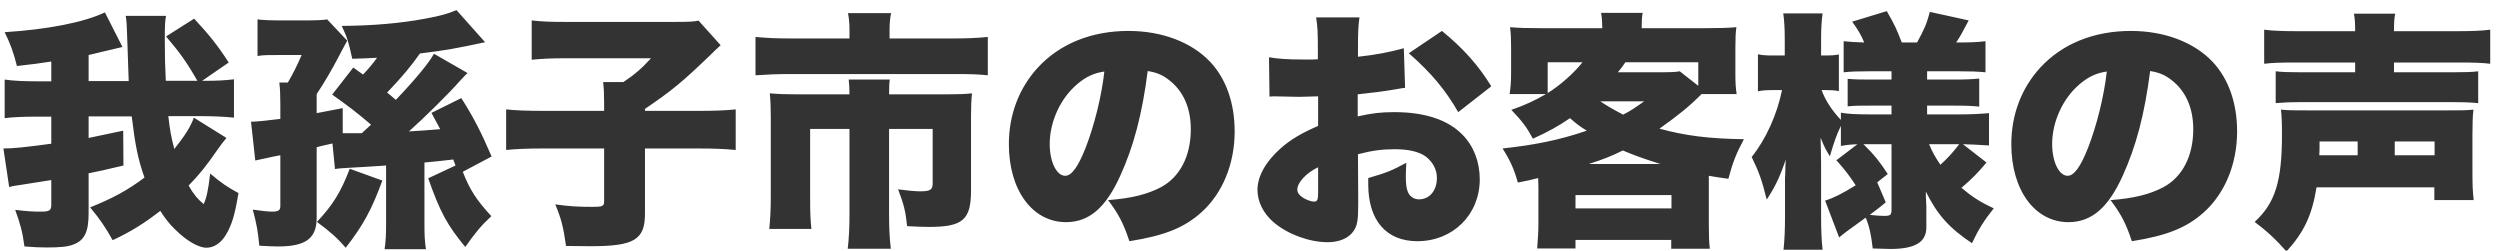 <?xml version="1.0" encoding="UTF-8"?>
<!-- Generated by Pixelmator Pro 3.7 -->
<svg width="409" height="41" viewBox="0 0 409 41" xmlns="http://www.w3.org/2000/svg">
    <path id="-" fill="#333333" fill-rule="evenodd" stroke="none" d="M 375.708 5.102 C 373.33 5.102 371.608 5.02 370.419 4.856 L 370.419 10.432 C 371.731 10.268 373.166 10.227 375.544 10.227 L 385.302 10.227 L 385.302 11.826 L 376.569 11.826 C 374.519 11.826 373.248 11.785 372.305 11.662 L 372.305 16.869 C 373.822 16.746 374.765 16.705 376.61 16.705 L 401.005 16.705 C 402.809 16.705 404.08 16.746 405.433 16.869 L 405.433 11.662 C 404.49 11.785 403.26 11.826 401.169 11.826 L 391.657 11.826 L 391.657 10.227 L 402.317 10.227 C 404.613 10.227 406.13 10.268 407.401 10.432 L 407.401 4.856 C 406.212 5.02 404.449 5.102 402.153 5.102 L 391.657 5.102 C 391.657 3.626 391.698 2.97 391.862 2.232 L 385.097 2.232 C 385.261 3.052 385.302 3.708 385.302 5.102 Z M 398.258 30.645 L 398.258 32.736 L 404.695 32.736 C 404.531 31.26 404.49 30.358 404.49 28.062 L 404.49 22.117 C 404.49 20.149 404.531 18.96 404.654 17.935 C 403.465 18.058 402.932 18.058 399.98 18.058 L 377.758 18.058 C 375.011 18.058 374.478 18.058 373.166 17.935 C 373.289 19.124 373.33 19.944 373.33 22.035 C 373.33 29.661 372.223 33.228 368.861 36.303 C 370.788 37.738 372.469 39.296 374.068 41.141 C 376.938 37.984 378.25 35.196 378.988 30.645 Z M 379.439 25.397 C 379.48 24.618 379.48 24.413 379.48 23.142 L 385.712 23.142 L 385.712 25.397 Z M 391.78 25.397 L 391.78 23.142 L 398.299 23.142 L 398.299 25.397 Z M 351.764 11.621 C 353.24 11.867 354.142 12.236 355.208 13.056 C 357.586 14.86 358.816 17.648 358.816 21.133 C 358.816 25.52 357.053 28.964 353.896 30.645 C 351.682 31.793 349.14 32.449 345.286 32.736 C 347.008 35.032 347.787 36.508 348.771 39.46 C 354.511 38.558 357.75 37.246 360.538 34.745 C 363.982 31.67 365.991 26.832 365.991 21.502 C 365.991 16.869 364.597 12.892 361.973 10.104 C 358.939 6.906 354.101 5.061 348.607 5.061 C 342.58 5.061 337.373 7.152 333.765 11.088 C 330.69 14.45 329.05 18.796 329.05 23.593 C 329.05 31.096 332.904 36.344 338.398 36.344 C 342.129 36.344 344.876 34.048 347.254 28.8 C 349.468 23.962 350.862 18.673 351.764 11.621 Z M 344.671 11.703 C 344.22 15.762 343.031 20.518 341.596 24.208 C 340.366 27.324 339.3 28.759 338.275 28.759 C 336.84 28.759 335.733 26.463 335.733 23.552 C 335.733 19.903 337.496 16.09 340.202 13.794 C 341.637 12.564 342.949 11.949 344.671 11.703 Z M 315.151 33.843 C 315.151 33.638 315.11 33.023 315.069 31.998 C 315.069 31.875 315.069 31.629 315.069 31.342 C 316.955 35.155 318.923 37.328 322.613 39.788 C 323.72 37.451 324.622 36.016 326.18 34.089 C 323.925 33.023 322.695 32.244 320.891 30.727 C 322.49 29.374 323.597 28.267 324.991 26.586 L 321.137 23.593 C 322.531 23.634 323.679 23.675 325.401 23.798 L 325.401 18.509 C 324.007 18.632 322.449 18.714 320.645 18.714 L 315.274 18.714 L 315.274 17.279 L 319.251 17.279 C 321.834 17.279 322.613 17.32 323.802 17.443 L 323.802 12.851 C 322.449 12.974 321.793 13.015 319.292 13.015 L 315.274 13.015 L 315.274 11.662 L 320.522 11.662 C 322.449 11.662 323.474 11.703 324.827 11.826 L 324.827 6.742 C 323.433 6.906 322.244 6.947 320.399 6.947 L 320.03 6.947 C 320.686 5.963 320.891 5.594 322.08 3.339 L 315.725 1.945 C 315.192 3.913 314.864 4.692 313.634 6.947 L 311.133 6.947 C 310.231 4.651 309.944 3.995 308.673 1.822 L 303.015 3.544 C 303.999 4.897 304.491 5.758 304.983 6.947 C 303.548 6.906 302.769 6.865 301.621 6.742 L 301.621 11.826 C 302.81 11.703 303.876 11.662 305.885 11.662 L 309.452 11.662 L 309.452 13.015 L 306.377 13.015 C 304.163 13.015 303.712 13.015 302.277 12.892 L 302.277 17.402 C 303.466 17.279 304.081 17.279 306.418 17.279 L 309.452 17.279 L 309.452 18.714 L 305.926 18.714 C 303.548 18.714 302.154 18.632 301.17 18.427 L 301.17 19.616 C 299.694 18.058 298.628 16.418 298.013 14.737 L 298.751 14.737 C 299.571 14.737 300.145 14.778 300.842 14.901 L 300.842 8.915 C 300.104 9.038 299.694 9.079 298.792 9.079 L 297.931 9.079 L 297.931 6.455 C 297.931 4.651 298.013 3.38 298.177 2.191 L 291.74 2.191 C 291.904 3.339 291.986 4.569 291.986 6.496 L 291.986 9.079 L 290.223 9.079 C 288.952 9.079 288.296 9.038 287.599 8.874 L 287.599 14.942 C 288.296 14.778 289.034 14.737 290.223 14.737 L 291.535 14.737 C 290.756 18.673 288.911 22.773 286.574 25.684 C 287.763 28.103 288.296 29.62 289.034 32.654 C 290.387 30.604 291.207 28.923 292.15 26.094 C 292.109 26.996 292.068 27.324 292.068 28.267 C 292.068 28.677 292.027 29.005 292.027 29.169 C 292.027 29.702 292.027 30.03 292.027 30.153 L 292.027 35.565 C 292.027 37.574 291.945 39.378 291.781 40.854 L 298.177 40.854 C 298.013 39.419 297.931 37.656 297.931 35.565 L 297.931 26.832 C 297.931 25.684 297.89 24.7 297.849 22.527 C 298.505 24.126 298.669 24.454 299.366 25.561 C 300.063 23.224 300.473 21.994 301.17 20.6 L 301.17 23.88 C 302.072 23.716 302.769 23.634 303.876 23.593 L 300.432 26.217 C 301.703 27.611 302.646 28.841 303.589 30.317 C 301.334 31.711 299.94 32.408 298.587 32.818 L 300.883 38.845 C 301.785 38.107 301.908 37.984 305.229 35.606 C 305.803 36.959 306.131 38.394 306.377 40.649 C 308.14 40.69 309.083 40.731 309.247 40.731 C 313.306 40.731 315.151 39.624 315.151 37.205 Z M 307.115 29.825 L 308.837 28.472 C 307.566 26.504 306.623 25.315 304.86 23.593 L 309.452 23.593 L 309.452 34.335 C 309.452 35.155 309.247 35.319 308.304 35.319 C 307.648 35.319 307.074 35.278 305.885 35.155 C 306.746 34.499 307.238 34.171 308.509 33.105 Z M 320.522 23.593 C 319.497 24.946 318.554 25.971 317.447 26.955 C 316.586 25.684 316.135 24.864 315.602 23.593 Z M 251.683 36.59 C 251.683 37.82 251.601 39.132 251.478 40.649 L 257.751 40.649 L 257.751 39.255 L 273.413 39.255 L 273.413 40.69 L 279.727 40.69 C 279.604 39.665 279.563 38.681 279.563 36.672 L 279.563 30.563 C 279.563 29.866 279.563 29.702 279.563 28.759 C 280.506 28.923 281.203 29.046 282.761 29.251 C 283.499 26.504 284.032 25.151 285.303 22.773 C 279.522 22.691 275.709 22.199 271.486 21.051 C 274.684 18.755 276.242 17.525 278.374 15.393 L 284.114 15.393 C 283.95 14.368 283.909 13.425 283.909 12.113 L 283.909 7.685 C 283.909 6.209 283.95 5.348 284.073 4.446 C 282.597 4.569 281.408 4.61 279.03 4.61 L 268.575 4.61 C 268.575 3.503 268.616 2.724 268.739 2.109 L 261.933 2.109 C 262.097 3.052 262.097 3.339 262.138 4.61 L 252.011 4.61 C 249.715 4.61 248.485 4.569 247.05 4.446 C 247.173 5.471 247.214 6.332 247.214 7.685 L 247.214 12.072 C 247.214 13.343 247.132 14.368 246.968 15.393 L 252.913 15.393 C 251.068 16.459 249.592 17.156 247.255 17.976 C 249.059 19.862 249.797 20.846 250.781 22.691 C 253.405 21.502 255.004 20.6 256.849 19.329 C 257.915 20.272 258.407 20.641 259.596 21.379 C 255.168 22.896 251.109 23.716 245.82 24.29 C 247.091 26.299 247.665 27.57 248.321 29.866 C 249.961 29.538 250.412 29.456 251.642 29.128 C 251.683 30.03 251.683 30.194 251.683 30.563 Z M 268.985 16.582 C 267.345 17.73 266.689 18.181 265.541 18.755 C 263.983 17.935 262.835 17.279 261.81 16.582 Z M 259.924 26.832 C 262.548 25.971 263.573 25.561 265.5 24.618 C 267.427 25.438 268.575 25.848 271.65 26.832 Z M 264.68 11.826 C 265.254 11.129 265.459 10.883 265.91 10.186 L 277.841 10.186 L 277.841 14.04 L 274.807 11.662 C 274.192 11.785 273.29 11.826 271.896 11.826 Z M 258.899 10.186 C 257.464 11.99 255.291 13.917 253.2 15.229 L 253.2 10.186 Z M 257.751 31.916 L 273.454 31.916 L 273.454 34.089 L 257.751 34.089 Z M 229.666 7.89 C 227.493 8.505 224.951 8.997 222.163 9.284 L 222.163 7.972 C 222.163 5.266 222.204 4.323 222.409 2.847 L 215.316 2.847 C 215.562 4.364 215.603 5.307 215.603 8.382 L 215.603 9.694 C 215.357 9.694 215.357 9.694 214.783 9.735 C 213.512 9.735 213.471 9.735 213.225 9.735 C 210.601 9.735 208.92 9.612 207.608 9.366 L 207.69 15.803 C 208.059 15.762 208.428 15.762 208.551 15.762 L 212.528 15.844 L 215.644 15.762 L 215.644 20.6 C 212.897 21.789 211.175 22.814 209.535 24.249 C 207.075 26.422 205.722 28.841 205.722 31.055 C 205.722 33.023 206.706 34.95 208.387 36.385 C 210.724 38.353 214.209 39.624 217.243 39.624 C 219.088 39.624 220.646 38.968 221.425 37.82 C 222.04 36.959 222.204 36.057 222.204 33.556 L 222.204 32.49 L 222.163 25.233 C 224.5 24.618 226.181 24.413 228.19 24.413 C 230.363 24.413 231.962 24.782 233.069 25.479 C 234.34 26.34 235.078 27.693 235.078 29.087 C 235.078 31.178 233.889 32.613 232.126 32.613 C 231.306 32.613 230.609 32.121 230.322 31.383 C 230.076 30.768 229.994 30.071 229.994 28.8 C 229.994 27.939 230.035 27.488 230.076 26.627 C 227.821 27.857 226.837 28.267 223.844 29.128 C 223.844 29.579 223.844 29.948 223.844 30.153 C 223.844 36.057 226.796 39.46 231.88 39.46 C 237.702 39.46 242.089 35.114 242.089 29.333 C 242.089 26.504 241.105 23.921 239.301 22.076 C 236.923 19.616 233.151 18.345 228.108 18.345 C 225.935 18.345 224.5 18.509 222.122 19.042 L 222.122 15.434 C 224.131 15.229 226.714 14.901 228.313 14.614 C 229.133 14.45 229.256 14.45 229.871 14.368 Z M 215.644 31.342 C 215.644 32.695 215.521 32.982 214.988 32.982 C 214.496 32.982 213.717 32.695 213.143 32.326 C 212.528 31.916 212.241 31.506 212.241 31.014 C 212.241 29.866 213.717 28.267 215.644 27.365 Z M 243.975 14.122 C 241.925 10.76 239.383 7.89 235.898 5.061 L 230.486 8.71 C 234.135 11.908 236.472 14.696 238.563 18.345 Z M 187.764 11.621 C 189.24 11.867 190.142 12.236 191.208 13.056 C 193.586 14.86 194.816 17.648 194.816 21.133 C 194.816 25.52 193.053 28.964 189.896 30.645 C 187.682 31.793 185.14 32.449 181.286 32.736 C 183.008 35.032 183.787 36.508 184.771 39.46 C 190.511 38.558 193.75 37.246 196.538 34.745 C 199.982 31.67 201.991 26.832 201.991 21.502 C 201.991 16.869 200.597 12.892 197.973 10.104 C 194.939 6.906 190.101 5.061 184.607 5.061 C 178.58 5.061 173.373 7.152 169.765 11.088 C 166.69 14.45 165.05 18.796 165.05 23.593 C 165.05 31.096 168.904 36.344 174.398 36.344 C 178.129 36.344 180.876 34.048 183.254 28.8 C 185.468 23.962 186.862 18.673 187.764 11.621 Z M 180.671 11.703 C 180.22 15.762 179.031 20.518 177.596 24.208 C 176.366 27.324 175.3 28.759 174.275 28.759 C 172.84 28.759 171.733 26.463 171.733 23.552 C 171.733 19.903 173.496 16.09 176.202 13.794 C 177.637 12.564 178.949 11.949 180.671 11.703 Z M 138.974 6.291 L 129.298 6.291 C 126.879 6.291 125.444 6.209 123.599 6.045 L 123.599 12.318 C 125.403 12.195 127.207 12.113 129.134 12.113 L 156.112 12.113 C 158.9 12.113 159.966 12.154 161.606 12.318 L 161.606 6.045 C 159.925 6.209 158.367 6.291 155.948 6.291 L 145.534 6.291 L 145.534 4.733 C 145.534 3.79 145.616 2.97 145.78 2.15 L 138.728 2.15 C 138.892 2.888 138.974 3.831 138.974 4.774 Z M 130.446 15.434 C 128.601 15.434 127.371 15.393 125.936 15.27 C 126.059 16.5 126.1 17.689 126.1 18.96 L 126.1 32.244 C 126.1 34.212 126.018 35.811 125.854 37.451 L 132.742 37.451 C 132.578 35.893 132.537 34.704 132.537 32.203 L 132.537 21.092 L 138.974 21.092 L 138.974 35.155 C 138.974 37.287 138.892 38.927 138.687 40.69 L 145.739 40.69 C 145.534 38.927 145.452 37.328 145.452 35.114 L 145.452 21.092 L 152.586 21.092 L 152.586 29.948 C 152.586 31.055 152.217 31.301 150.495 31.301 C 149.675 31.301 148.117 31.137 146.928 30.973 C 147.871 33.433 148.158 34.581 148.404 37 C 150.044 37.082 151.028 37.123 151.971 37.123 C 157.506 37.123 158.859 35.975 158.859 31.178 L 158.859 18.96 C 158.859 17.402 158.9 16.418 159.023 15.27 C 157.916 15.393 156.809 15.434 154.882 15.434 L 145.452 15.434 C 145.452 14.081 145.493 13.507 145.575 13.015 L 138.851 13.015 C 138.933 13.876 138.974 14.45 138.974 15.434 Z M 98.835 18.14 L 89.118 18.14 C 86.166 18.14 84.28 18.058 82.804 17.894 L 82.804 24.536 C 84.444 24.372 86.248 24.29 88.954 24.29 L 98.835 24.29 L 98.835 32.941 C 98.835 33.72 98.589 33.843 96.949 33.843 C 94.571 33.843 93.136 33.761 90.84 33.433 C 91.824 35.811 92.152 37.041 92.603 40.239 C 95.309 40.28 96.662 40.28 96.662 40.28 C 103.755 40.28 105.518 39.214 105.518 34.95 L 105.518 24.29 L 114.169 24.29 C 117.039 24.29 118.597 24.372 120.36 24.536 L 120.36 17.894 C 118.802 18.058 117.121 18.14 114.128 18.14 L 105.518 18.14 L 105.518 17.812 C 109.864 14.86 111.586 13.466 116.301 8.915 C 116.834 8.382 117.162 8.054 117.9 7.398 L 114.292 3.38 C 113.39 3.544 112.775 3.585 110.315 3.585 L 92.603 3.585 C 90.102 3.585 88.708 3.544 86.986 3.339 L 86.986 9.776 C 88.585 9.612 90.061 9.53 92.726 9.53 L 106.502 9.53 C 105.108 11.088 103.837 12.195 101.992 13.425 L 98.671 13.425 C 98.794 14.45 98.835 15.393 98.835 16.951 Z M 70.996 8.792 C 70.217 10.227 68.085 12.851 64.764 16.336 C 64.067 15.721 63.575 15.352 63.329 15.147 C 65.871 12.482 67.224 10.842 68.7 8.751 C 72.759 8.259 74.809 7.89 79.36 6.906 L 74.686 1.658 C 73.169 2.273 72.062 2.601 69.561 3.052 C 65.42 3.831 60.91 4.2 55.908 4.241 C 56.851 6.25 57.015 6.824 57.63 9.612 C 59.475 9.571 60.008 9.53 61.689 9.448 C 60.951 10.473 60.295 11.252 59.393 12.195 C 58.819 11.785 58.286 11.416 57.794 11.047 L 54.35 15.475 C 57.097 17.443 58.245 18.304 60.705 20.395 L 59.188 21.789 C 58.081 21.789 57.876 21.789 57.384 21.789 C 57.179 21.789 57.015 21.789 56.072 21.789 L 56.072 17.689 C 54.104 18.058 53.735 18.14 51.808 18.509 L 51.808 15.393 C 53.038 13.548 54.432 11.17 55.375 9.325 C 56.482 7.234 56.523 7.152 56.81 6.66 L 53.53 3.175 C 52.628 3.298 51.808 3.339 49.758 3.339 L 46.191 3.339 C 44.141 3.339 43.239 3.298 42.132 3.175 L 42.132 9.161 C 43.157 8.997 43.69 8.997 46.191 8.997 L 49.348 8.997 C 48.651 10.637 47.954 12.031 47.093 13.507 L 45.699 13.507 C 45.822 14.573 45.863 15.475 45.863 16.992 L 45.863 19.452 C 43.936 19.698 41.968 19.903 41.353 19.903 C 41.312 19.903 41.189 19.903 41.066 19.903 L 41.763 26.258 C 43.772 25.807 44.879 25.602 45.002 25.561 C 45.207 25.52 45.494 25.479 45.863 25.397 L 45.863 33.72 C 45.863 34.417 45.535 34.622 44.51 34.622 C 43.854 34.622 42.788 34.499 41.353 34.294 C 41.968 36.549 42.214 37.902 42.419 40.198 C 43.936 40.28 44.756 40.321 45.453 40.321 C 50.045 40.321 51.808 39.009 51.808 35.606 L 51.808 24.085 C 52.423 23.921 52.546 23.88 53.325 23.716 C 53.776 23.634 54.104 23.511 54.391 23.47 L 54.801 27.652 C 55.416 27.57 55.539 27.529 56.482 27.488 C 59.311 27.324 61.525 27.201 63.165 27.078 L 63.165 36.18 C 63.165 38.517 63.124 39.296 62.919 40.772 L 69.684 40.772 C 69.479 39.378 69.438 38.64 69.438 36.18 L 69.438 26.586 C 71.242 26.422 71.693 26.381 74.153 26.094 C 74.317 26.504 74.358 26.627 74.522 27.078 L 70.053 29.169 C 71.98 34.622 73.128 36.795 76.121 40.403 C 77.72 38.107 78.786 36.836 80.385 35.36 C 78.007 32.818 76.818 30.973 75.711 28.103 L 80.426 25.602 C 78.704 21.584 77.392 19.042 75.465 16.049 L 70.586 18.468 C 71.283 19.739 71.529 20.19 72.021 21.133 C 70.053 21.297 68.331 21.42 66.896 21.502 C 69.438 19.247 73.456 15.27 75.26 13.22 C 75.875 12.564 76.244 12.154 76.49 11.949 Z M 57.22 27.611 C 55.744 31.465 54.432 33.556 51.849 36.303 C 54.022 37.902 55.211 38.968 56.564 40.526 C 59.434 36.836 60.828 34.253 62.55 29.538 Z M 31.718 19.247 C 31.185 20.723 30.283 22.158 28.52 24.372 C 28.028 22.568 27.782 21.174 27.536 19.001 L 32.989 19.001 C 34.834 19.001 36.679 19.083 38.278 19.247 L 38.278 12.974 C 36.884 13.138 35.613 13.22 33.645 13.22 L 33.071 13.22 L 37.417 10.227 C 35.654 7.48 34.178 5.635 31.759 3.052 L 27.167 5.963 C 29.422 8.628 30.406 9.94 32.292 13.22 L 27.126 13.22 C 27.003 10.883 26.962 9.243 26.962 6.578 C 26.962 3.872 27.003 3.462 27.167 2.601 L 20.566 2.601 C 20.73 3.626 20.73 3.79 20.853 7.316 C 20.935 10.227 21.017 11.867 21.058 13.261 L 14.498 13.261 L 14.498 8.997 C 15.523 8.751 15.81 8.71 16.384 8.546 C 19.008 7.931 19.008 7.931 20.033 7.685 L 17.163 2.027 C 13.719 3.667 7.815 4.815 0.763 5.266 C 1.706 7.193 2.157 8.423 2.772 10.801 C 5.724 10.473 6.216 10.391 8.389 10.063 L 8.389 13.302 L 6.052 13.302 C 3.838 13.302 2.116 13.22 0.763 13.015 L 0.763 19.329 C 1.993 19.165 3.797 19.083 6.011 19.083 L 8.389 19.083 L 8.389 23.511 C 4.166 24.085 2.157 24.29 0.558 24.29 L 1.501 30.604 C 2.034 30.44 2.362 30.399 3.469 30.235 C 7.2 29.661 7.2 29.661 8.389 29.456 L 8.389 33.515 C 8.389 34.417 8.102 34.622 6.708 34.622 C 5.232 34.622 4.658 34.581 2.485 34.335 C 3.346 36.713 3.674 37.902 4.002 40.321 C 5.601 40.444 6.544 40.485 7.651 40.485 C 9.865 40.485 11.054 40.362 11.915 40.034 C 13.801 39.378 14.498 37.984 14.498 34.909 L 14.498 28.349 C 16.015 28.062 17.081 27.816 20.197 27.078 L 20.156 21.379 C 17.286 21.994 16.466 22.158 14.498 22.568 L 14.498 19.042 L 21.55 19.042 C 22.124 23.798 22.575 26.053 23.641 29.046 C 20.935 31.096 18.352 32.49 14.744 33.925 C 16.384 35.893 17.286 37.246 18.434 39.296 C 21.468 37.861 23.395 36.672 26.224 34.499 C 27.044 35.77 27.7 36.631 28.643 37.533 C 30.488 39.378 32.456 40.526 33.768 40.526 C 34.998 40.526 36.105 39.788 36.925 38.476 C 37.95 36.754 38.401 35.237 39.016 31.588 C 37.13 30.563 36.228 29.948 34.383 28.39 C 34.096 30.932 33.809 32.367 33.317 33.392 C 32.333 32.572 31.677 31.793 30.857 30.358 C 32.62 28.554 33.768 27.119 35.49 24.618 C 36.269 23.552 36.515 23.183 37.048 22.568 Z"/>
</svg>
